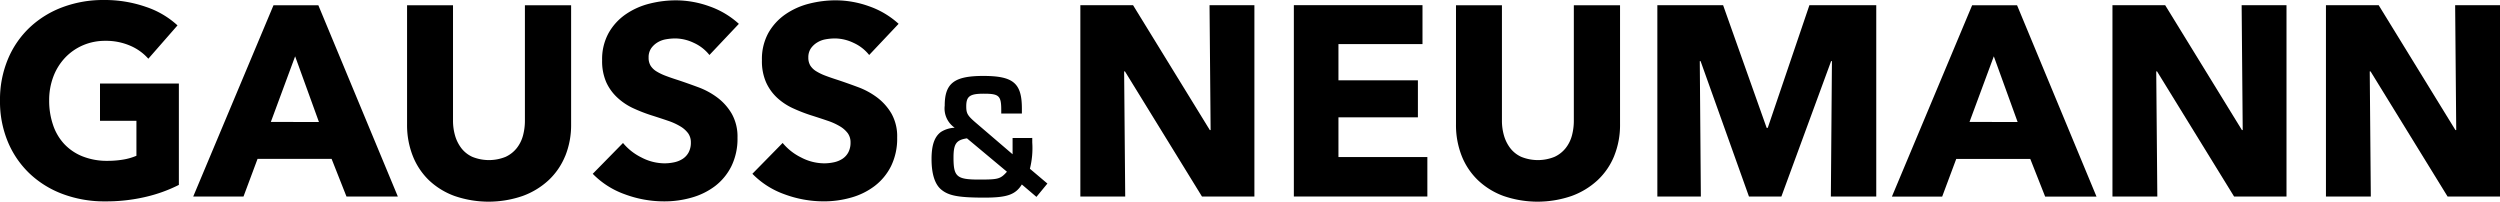 <svg xmlns="http://www.w3.org/2000/svg" width="300" height="24.199" viewBox="0 0 300 24.199">
  <title>logo-gn-black</title>
  <g>
    <path d="M17.53,23.614a20.722,20.722,0,0,1-4.913.551,14.257,14.257,0,0,1-5.075-.875,11.728,11.728,0,0,1-3.989-2.465,11.2,11.2,0,0,1-2.611-3.81A12.549,12.549,0,0,1,0,12.07,12.577,12.577,0,0,1,.958,7.08,11.094,11.094,0,0,1,3.6,3.264,11.7,11.7,0,0,1,7.558.844,13.926,13.926,0,0,1,12.455,0a15.043,15.043,0,0,1,5.059.827A10.48,10.48,0,0,1,21.3,3.047l-3.5,4A6.072,6.072,0,0,0,15.658,5.5a7.258,7.258,0,0,0-3.016-.6,6.671,6.671,0,0,0-2.692.535A6.479,6.479,0,0,0,7.809,6.928,6.791,6.791,0,0,0,6.4,9.2a7.947,7.947,0,0,0-.5,2.871,8.93,8.93,0,0,0,.463,2.913A6.273,6.273,0,0,0,7.7,17.27a6.106,6.106,0,0,0,2.2,1.492,7.892,7.892,0,0,0,3.008.539,11.326,11.326,0,0,0,1.848-.147,6.982,6.982,0,0,0,1.615-.461V14.5H12V10.027h9.464V22.188a17.585,17.585,0,0,1-3.94,1.427"/>
    <path d="M35.416,6.757l2.855,7.879H32.5ZM32.821.628,23.188,23.581h6.033l1.685-4.516h8.886l1.784,4.516h6.163L38.2.628Z"/>
    <path d="M67.831,18.7a8.24,8.24,0,0,1-1.994,2.919,9.175,9.175,0,0,1-3.129,1.9,12.537,12.537,0,0,1-8.156,0,8.872,8.872,0,0,1-3.088-1.9A8.26,8.26,0,0,1,49.529,18.7a10.082,10.082,0,0,1-.681-3.778V.628h5.513V14.475a6.405,6.405,0,0,0,.244,1.784,4.55,4.55,0,0,0,.747,1.508,3.493,3.493,0,0,0,1.329,1.055,5.311,5.311,0,0,0,3.988,0,3.653,3.653,0,0,0,1.346-1.055,4.188,4.188,0,0,0,.746-1.508,6.842,6.842,0,0,0,.228-1.784V.628h5.545v14.3a9.883,9.883,0,0,1-.7,3.777"/>
    <path d="M85.131,6.6a5.023,5.023,0,0,0-1.863-1.452,5.262,5.262,0,0,0-2.223-.535,6.563,6.563,0,0,0-1.119.1,2.9,2.9,0,0,0-1.021.374,2.52,2.52,0,0,0-.763.709,1.9,1.9,0,0,0-.308,1.129,1.8,1.8,0,0,0,.244.968,2.166,2.166,0,0,0,.712.681,6.359,6.359,0,0,0,1.12.535q.645.245,1.451.5,1.168.39,2.433.859a9.065,9.065,0,0,1,2.3,1.249,6.548,6.548,0,0,1,1.718,1.935A5.582,5.582,0,0,1,88.5,16.52a7.491,7.491,0,0,1-.731,3.421,6.833,6.833,0,0,1-1.946,2.376A8.392,8.392,0,0,1,83,23.71a11.789,11.789,0,0,1-3.276.455,13.526,13.526,0,0,1-4.768-.859,10.1,10.1,0,0,1-3.827-2.449l3.632-3.7A6.69,6.69,0,0,0,76.981,18.9a6.012,6.012,0,0,0,2.742.7,5.568,5.568,0,0,0,1.2-.129,2.992,2.992,0,0,0,1.021-.423,2.118,2.118,0,0,0,.7-.779,2.451,2.451,0,0,0,.26-1.168,1.853,1.853,0,0,0-.323-1.1,3.176,3.176,0,0,0-.924-.827,7.5,7.5,0,0,0-1.492-.681q-.894-.306-2.027-.665a19.426,19.426,0,0,1-2.157-.843A7.241,7.241,0,0,1,74.1,11.727,5.771,5.771,0,0,1,72.755,9.88a6.3,6.3,0,0,1-.5-2.644,6.494,6.494,0,0,1,.779-3.276,6.749,6.749,0,0,1,2.043-2.238A8.8,8.8,0,0,1,77.928.441a12.95,12.95,0,0,1,3.214-.4,11.913,11.913,0,0,1,3.973.713,10.259,10.259,0,0,1,3.548,2.108Z"/>
    <path d="M104.3,6.6a5.006,5.006,0,0,0-1.864-1.452,5.262,5.262,0,0,0-2.223-.535,6.554,6.554,0,0,0-1.119.1,2.888,2.888,0,0,0-1.013.374,2.544,2.544,0,0,0-.77.709A1.907,1.907,0,0,0,97,6.909a1.809,1.809,0,0,0,.243.967,2.175,2.175,0,0,0,.715.681,6.345,6.345,0,0,0,1.118.536q.645.243,1.451.5,1.169.39,2.433.86a9.079,9.079,0,0,1,2.3,1.248,6.577,6.577,0,0,1,1.719,1.935,5.562,5.562,0,0,1,.681,2.871,7.488,7.488,0,0,1-.731,3.421,6.813,6.813,0,0,1-1.961,2.384,8.367,8.367,0,0,1-2.821,1.394,11.846,11.846,0,0,1-3.268.456,13.526,13.526,0,0,1-4.768-.859,10.1,10.1,0,0,1-3.825-2.449l3.632-3.7A6.7,6.7,0,0,0,96.142,18.9a6.018,6.018,0,0,0,2.742.7,5.561,5.561,0,0,0,1.2-.129,3,3,0,0,0,1.021-.423,2.107,2.107,0,0,0,.7-.779,2.463,2.463,0,0,0,.26-1.168,1.86,1.86,0,0,0-.323-1.1,3.205,3.205,0,0,0-.924-.827,7.525,7.525,0,0,0-1.492-.681q-.894-.306-2.028-.665a19.334,19.334,0,0,1-2.156-.843,7.224,7.224,0,0,1-1.881-1.248,5.775,5.775,0,0,1-1.329-1.849,6.266,6.266,0,0,1-.5-2.643A6.509,6.509,0,0,1,92.2,3.959,6.776,6.776,0,0,1,94.247,1.72,8.814,8.814,0,0,1,97.1.439a12.982,12.982,0,0,1,3.212-.4,11.932,11.932,0,0,1,3.972.712,10.254,10.254,0,0,1,3.549,2.108Z"/>
    <path d="M116.034,16.6c-1.29.2-1.613.656-1.613,2.321,0,2.3.394,2.627,3.086,2.627,2.3,0,2.54-.066,3.327-.94Zm7.837-.044V17.1a10.072,10.072,0,0,1-.283,3.152l2.1,1.774-1.316,1.6-1.751-1.489c-.767,1.226-1.775,1.578-4.488,1.578-3.087,0-4.292-.22-5.188-.968-.766-.636-1.16-1.882-1.16-3.657,0-1.664.35-2.693,1.139-3.262a3.349,3.349,0,0,1,1.642-.5,2.793,2.793,0,0,1-1.2-2.648c0-2.692,1.139-3.568,4.62-3.568,3.611,0,4.64.855,4.64,3.92v.59H120.15v-.408c0-1.729-.262-1.97-2.1-1.97-1.665,0-2.1.307-2.1,1.51,0,.855.153,1.118,1.116,1.949l4.444,3.808v-1.95Z"/>
    <polygon points="145.144 0.62 145.275 15.604 145.176 15.604 135.965 0.62 129.642 0.62 129.642 23.581 135.026 23.581 134.896 8.567 134.994 8.567 144.236 23.581 150.528 23.581 150.528 0.62 145.144 0.62"/>
    <polygon points="155.262 0.62 155.262 23.581 171.283 23.581 171.283 18.846 160.614 18.846 160.614 14.08 170.148 14.08 170.148 9.638 160.614 9.638 160.614 5.291 170.699 5.291 170.699 0.62 155.262 0.62"/>
    <path d="M193.709,18.7a8.214,8.214,0,0,1-1.994,2.919,9.175,9.175,0,0,1-3.129,1.9,12.537,12.537,0,0,1-8.156,0,8.858,8.858,0,0,1-3.081-1.9A8.242,8.242,0,0,1,175.4,18.7a10.082,10.082,0,0,1-.681-3.778V.628h5.513V14.475a6.405,6.405,0,0,0,.244,1.784,4.55,4.55,0,0,0,.747,1.508,3.493,3.493,0,0,0,1.329,1.055,5.311,5.311,0,0,0,3.988,0,3.653,3.653,0,0,0,1.346-1.055,4.188,4.188,0,0,0,.746-1.508,6.842,6.842,0,0,0,.228-1.784V.628h5.545v14.3a9.883,9.883,0,0,1-.7,3.777"/>
    <polygon points="217.13 0.62 212.13 15.344 211.999 15.344 206.772 0.62 198.882 0.62 198.882 23.581 204.103 23.581 203.974 7.333 204.07 7.333 209.875 23.581 213.767 23.581 219.735 7.333 219.832 7.333 219.703 23.581 225.151 23.581 225.151 0.62 217.13 0.62"/>
    <path d="M239.258,6.757l2.855,7.879H236.34Zm-2.6-6.129L227.03,23.59h6.032l1.686-4.517h8.886l1.783,4.517h6.163L242.046.628Z"/>
    <polygon points="268.997 0.62 269.126 15.604 269.029 15.604 259.819 0.62 253.495 0.62 253.495 23.581 258.879 23.581 258.748 8.567 258.845 8.567 268.089 23.581 274.38 23.581 274.38 0.62 268.997 0.62"/>
    <polygon points="294.618 0.62 294.747 15.604 294.648 15.604 285.439 0.62 279.114 0.62 279.114 23.581 284.498 23.581 284.369 8.567 284.466 8.567 293.708 23.581 300 23.581 300 0.62 294.618 0.62"/>
  </g>
</svg>
